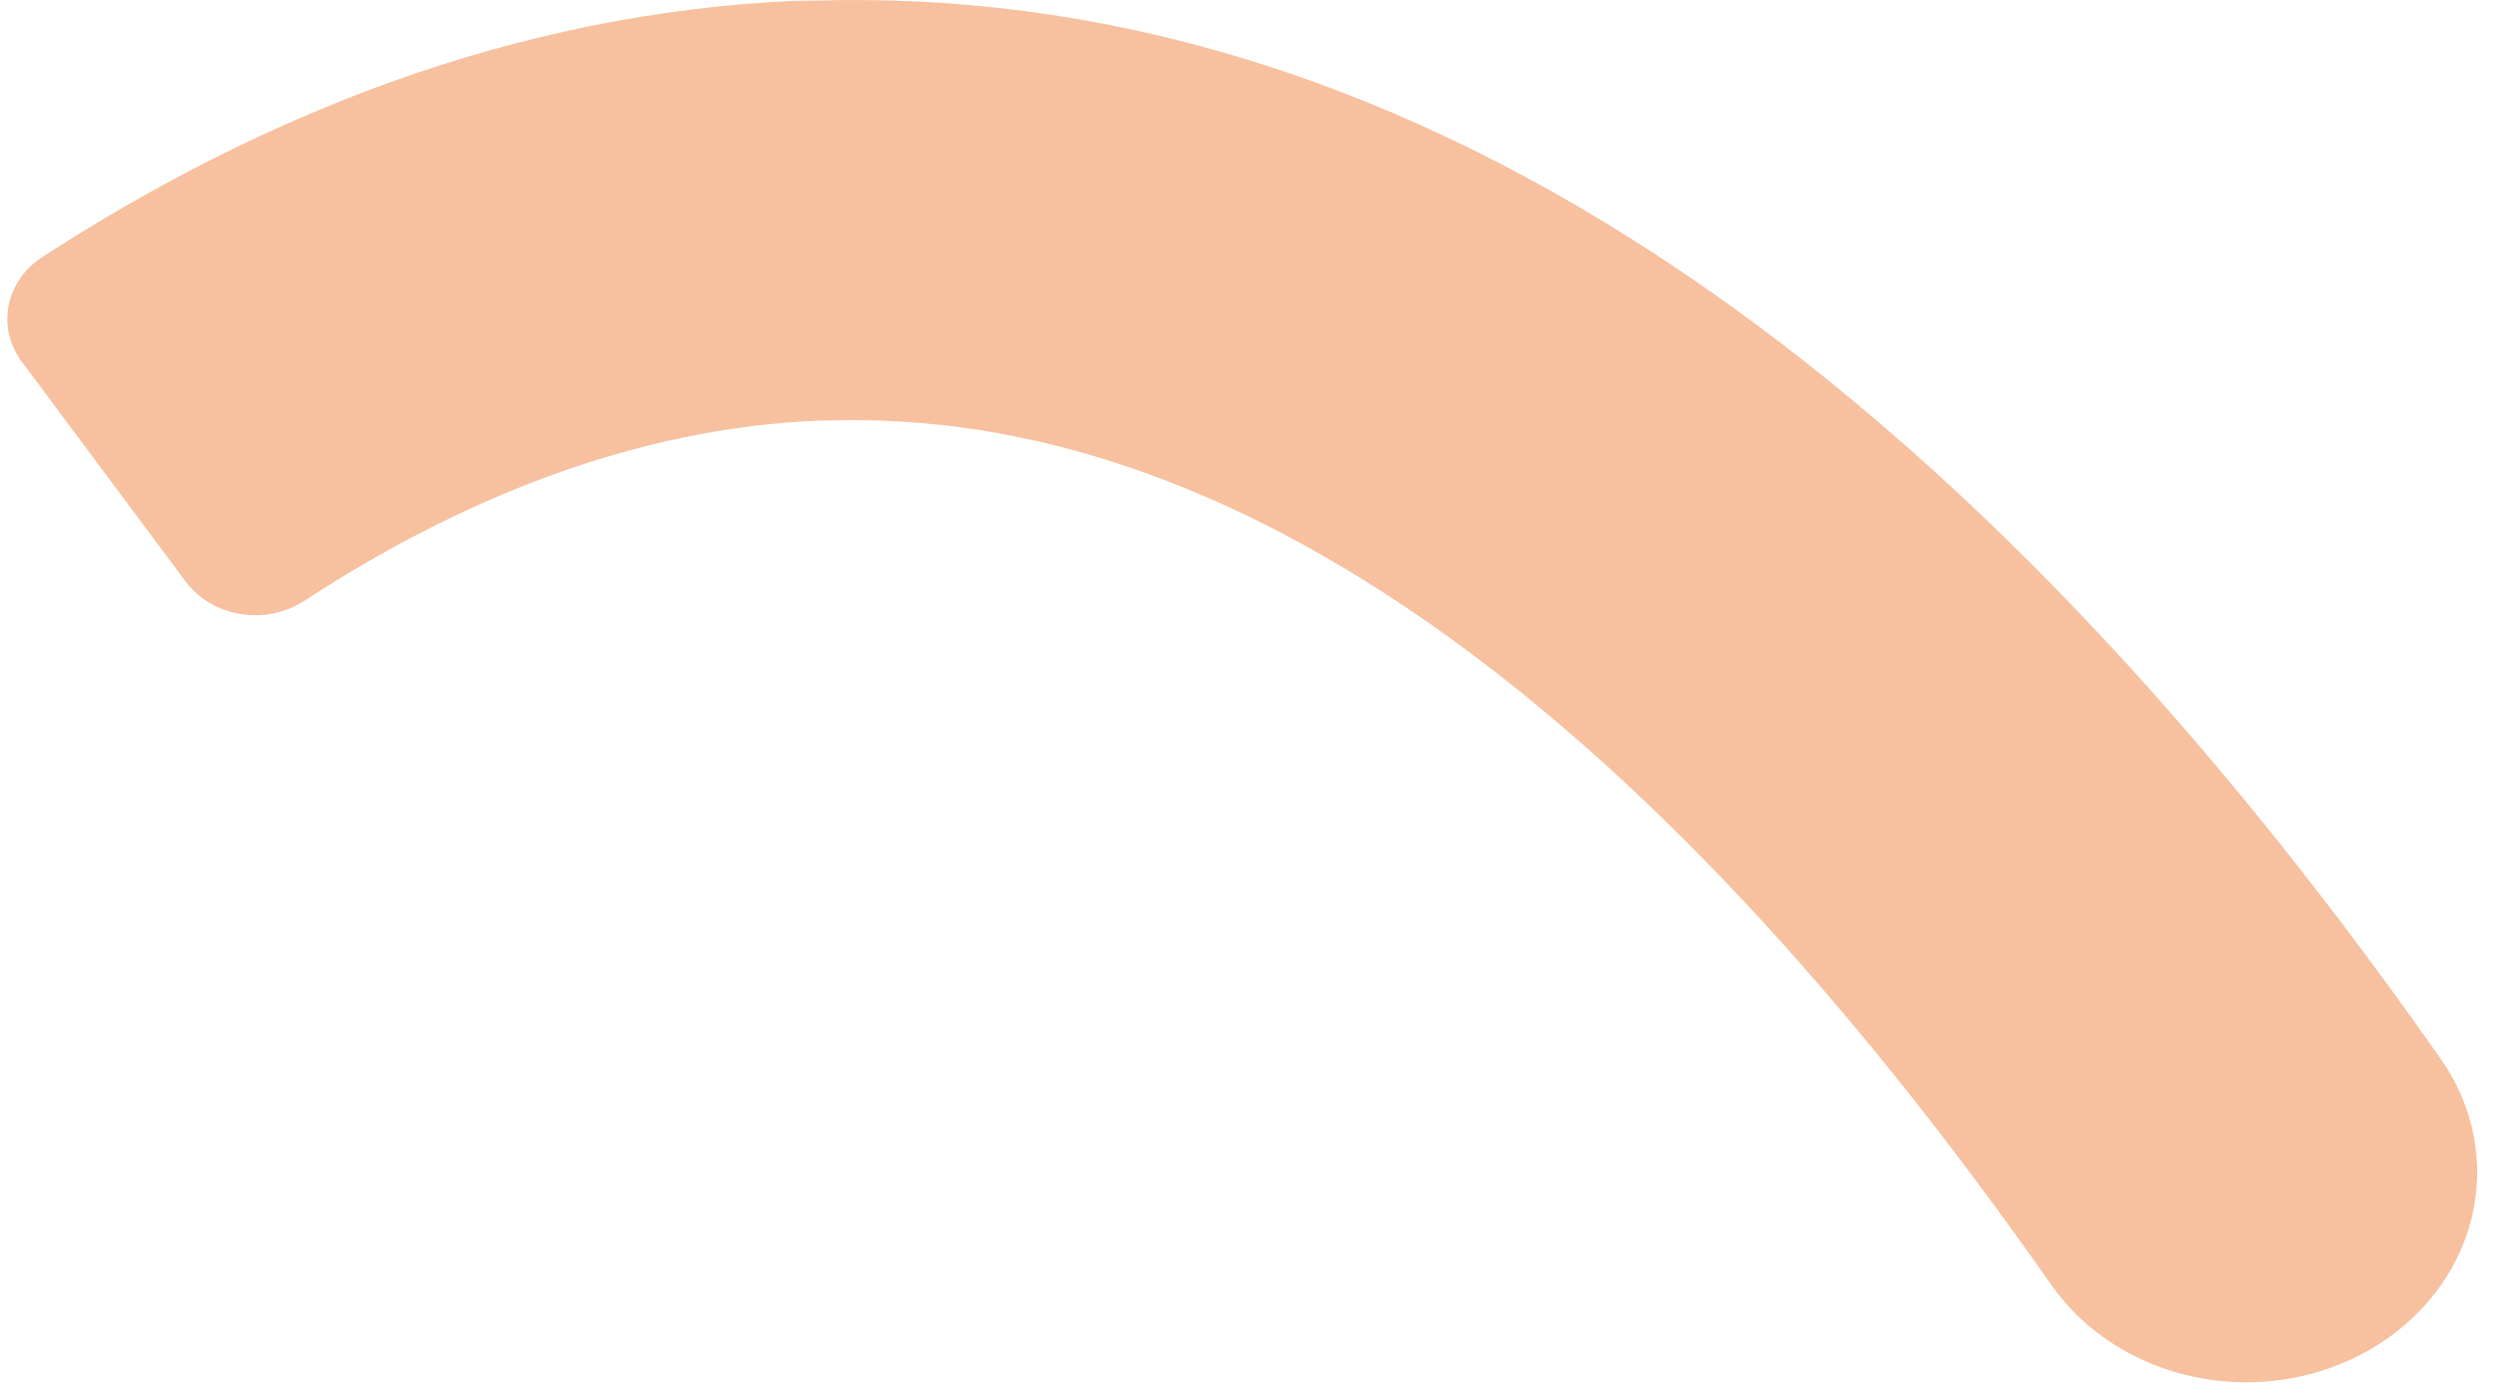 <svg width="95" height="53" viewBox="0 0 95 53" fill="none" xmlns="http://www.w3.org/2000/svg">
<path d="M0.836 13.756C0.366 13.132 0.182 12.366 0.326 11.621C0.469 10.876 0.927 10.212 1.603 9.771C9.835 4.433 19.474 0.496 30.283 0.027H30.818C52.719 -0.688 73.557 12.842 92.757 40.252C94.008 42.037 94.428 44.202 93.925 46.269C93.422 48.337 92.037 50.137 90.074 51.276C88.112 52.414 85.733 52.796 83.46 52.339C81.188 51.881 79.208 50.621 77.957 48.835C62.339 26.535 46.687 15.481 31.432 15.98H31.148C24.033 16.274 17.413 19.015 11.553 22.838C11.206 23.063 10.814 23.222 10.399 23.307C9.984 23.392 9.555 23.4 9.136 23.332C8.718 23.264 8.319 23.12 7.962 22.909C7.605 22.698 7.299 22.425 7.06 22.105L0.836 13.756Z" fill="#F7C19F"/>
</svg>
